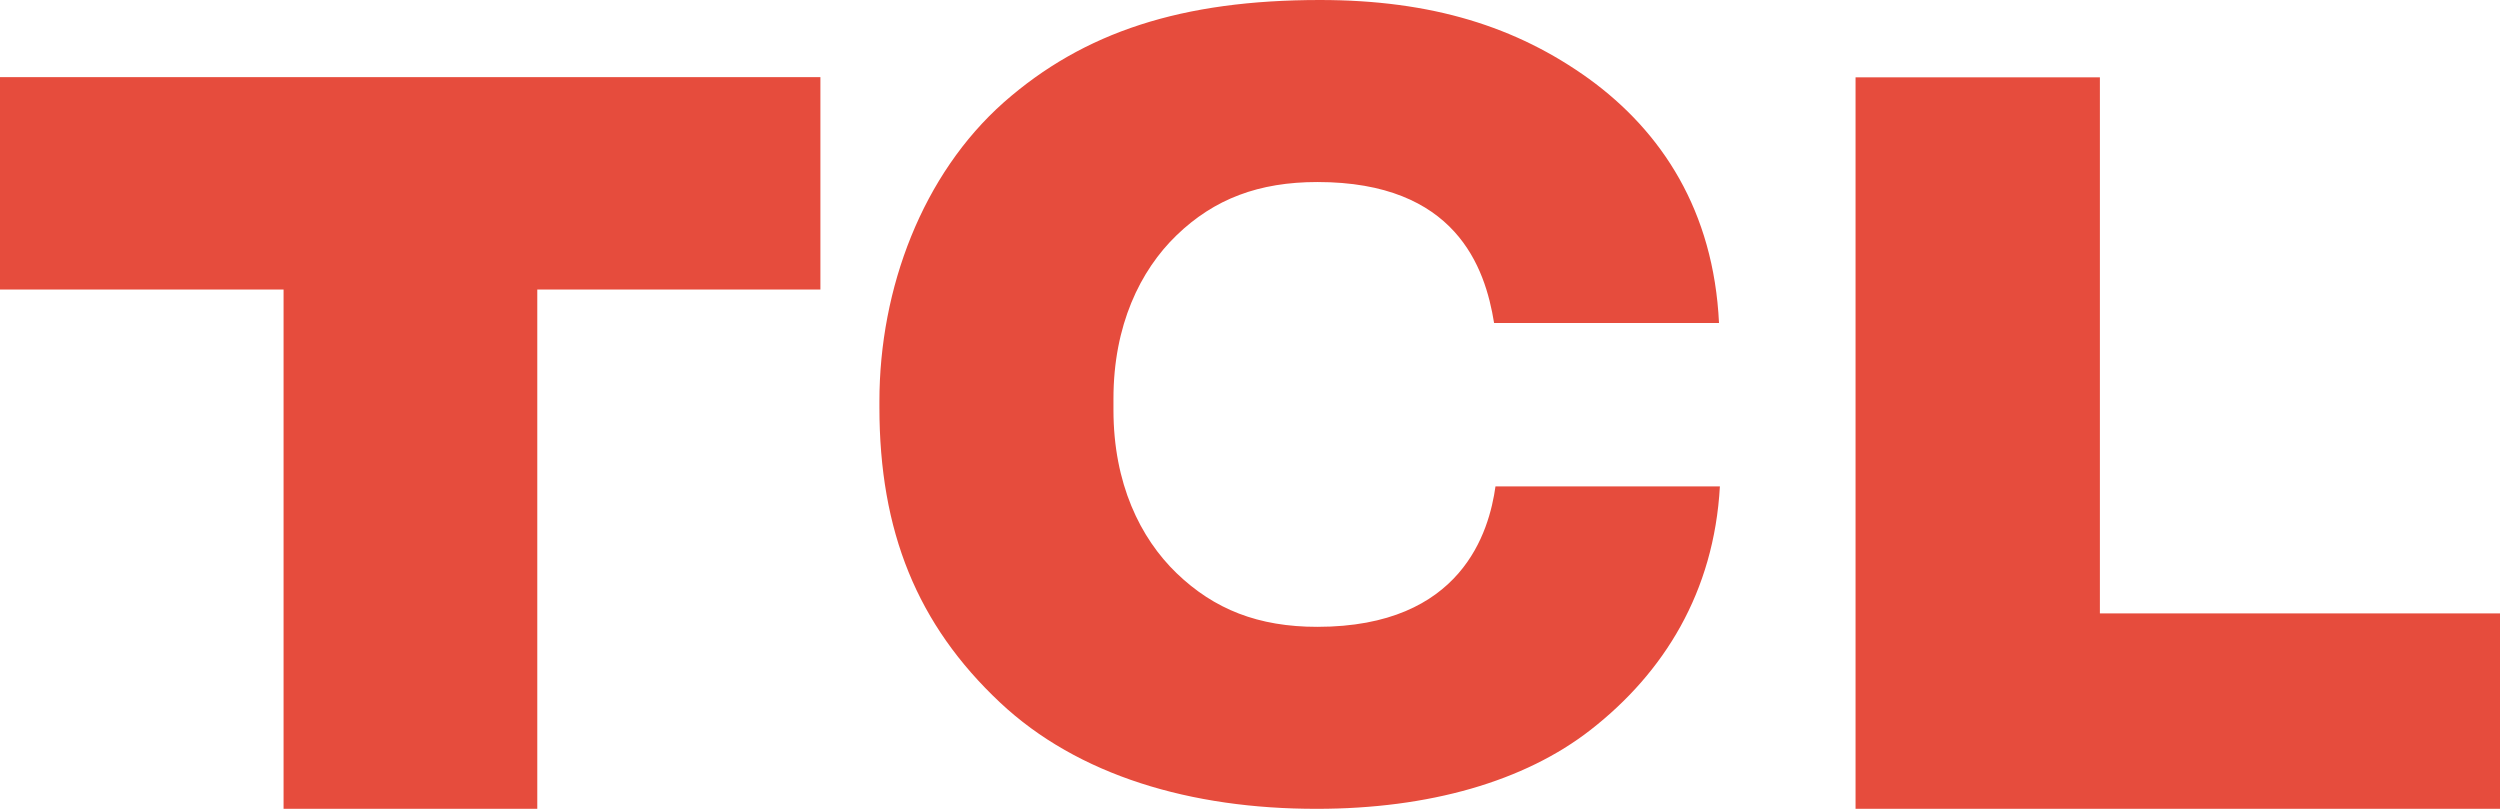 <svg xmlns="http://www.w3.org/2000/svg" viewBox="0 0 68 22" fill="#E64C3D">
  <path d="M0 2.098v5.778h7.713v14.314h6.901V7.876h7.701V2.098H0zm35.831 14.952c-1.603 0-2.804-.474-3.828-1.46-.992-.957-1.717-2.442-1.717-4.439v-.307c0-1.993.725-3.487 1.717-4.445 1.024-.988 2.235-1.448 3.832-1.448 3.758 0 4.561 2.314 4.804 3.834h6.118c-.146-3.05-1.554-5.202-3.537-6.641C41.25.726 38.946 0 35.902 0c-3.745 0-6.42.864-8.6 2.785-2.206 1.957-3.382 5.05-3.382 8.134v.16c0 3.37 1.024 5.91 3.282 8.03 2.115 1.987 5.196 2.896 8.618 2.891 3.041 0 5.648-.743 7.45-2.152 1.988-1.552 3.35-3.739 3.511-6.618h-6.104c-.17 1.214-.902 3.82-4.846 3.82zM57.117 16.683V2.103h-6.646V22.19H68v-5.506H57.117z"/>
</svg>
